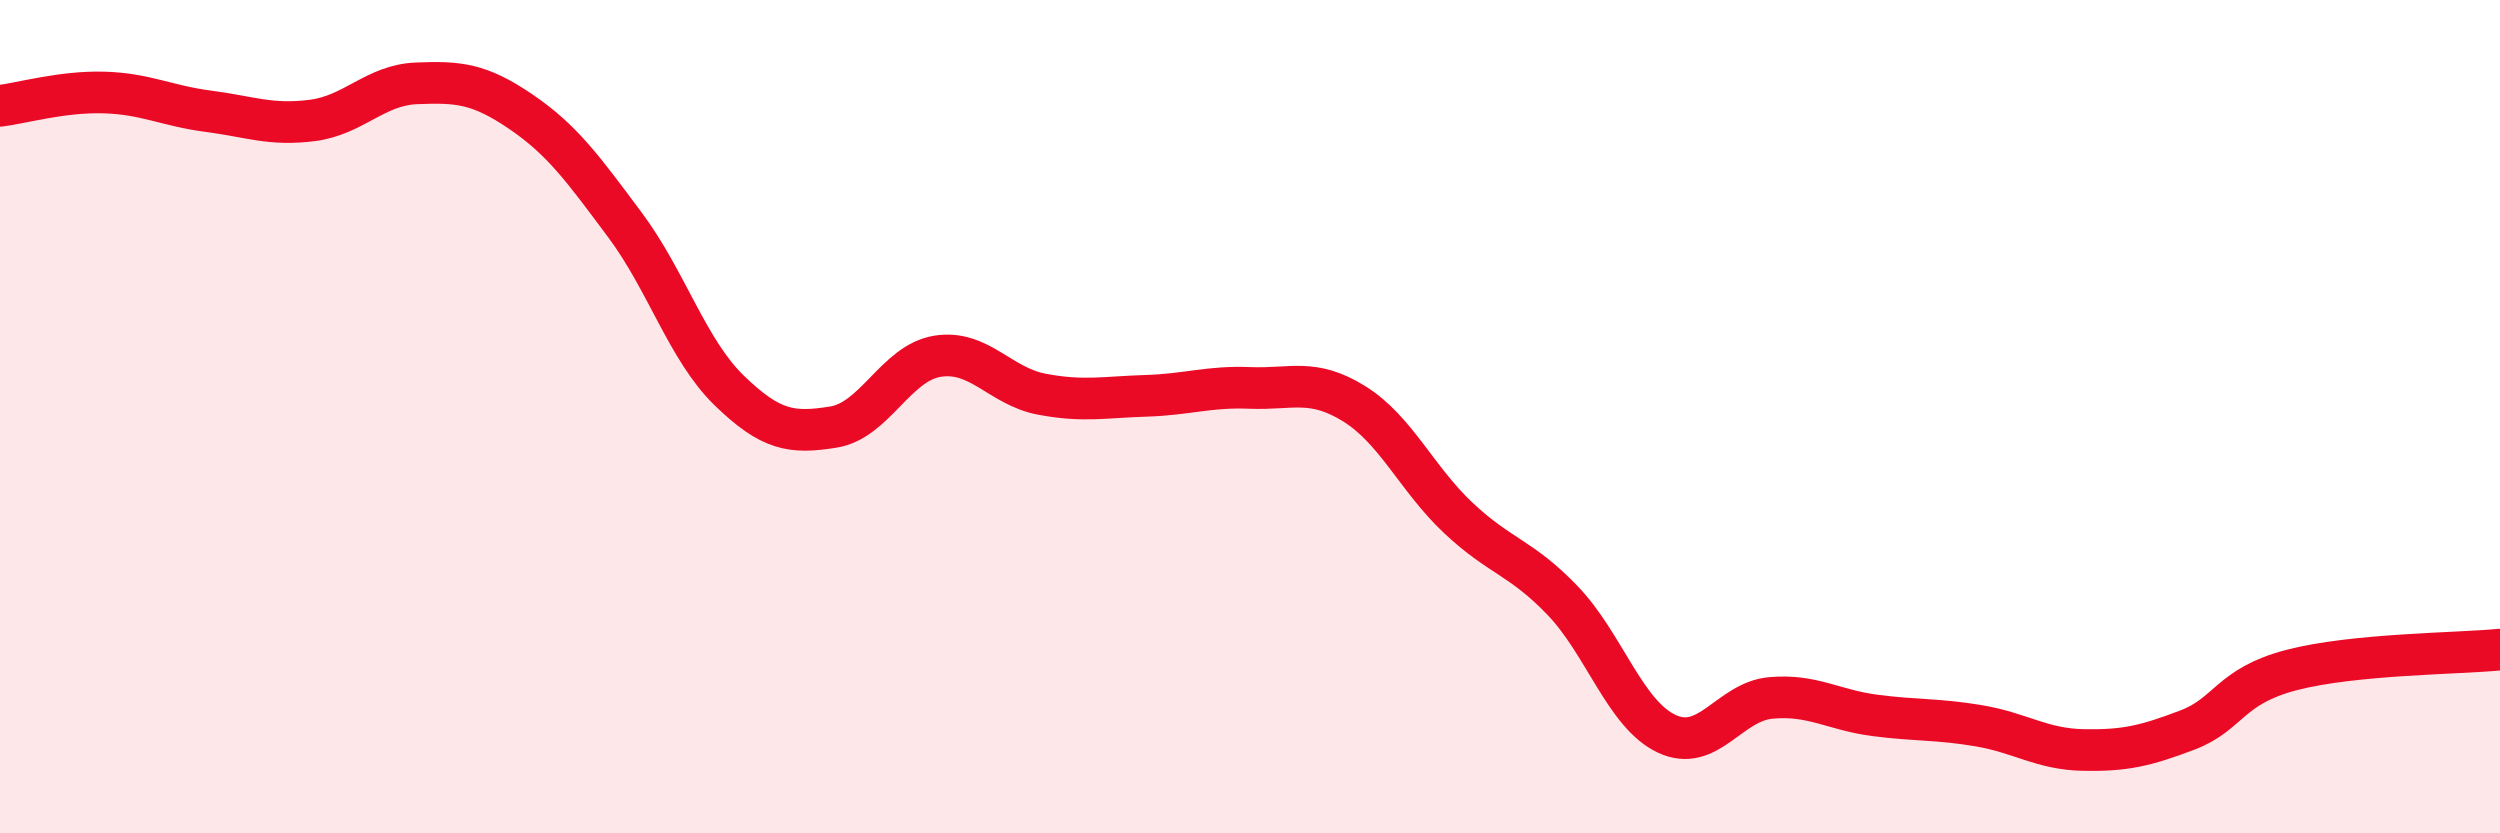 
    <svg width="60" height="20" viewBox="0 0 60 20" xmlns="http://www.w3.org/2000/svg">
      <path
        d="M 0,2.54 C 0.5,2.48 1.5,2.19 2.5,2.22 C 3.5,2.25 4,2.54 5,2.67 C 6,2.8 6.5,3.02 7.5,2.89 C 8.5,2.76 9,2.04 10,2 C 11,1.96 11.5,2 12.5,2.68 C 13.5,3.36 14,4.06 15,5.4 C 16,6.74 16.5,8.4 17.5,9.37 C 18.5,10.34 19,10.41 20,10.25 C 21,10.09 21.5,8.71 22.5,8.55 C 23.5,8.39 24,9.27 25,9.46 C 26,9.65 26.5,9.53 27.5,9.5 C 28.5,9.47 29,9.27 30,9.31 C 31,9.35 31.5,9.07 32.5,9.69 C 33.5,10.31 34,11.49 35,12.43 C 36,13.37 36.5,13.37 37.5,14.41 C 38.5,15.45 39,17.14 40,17.61 C 41,18.08 41.5,16.84 42.5,16.75 C 43.5,16.66 44,17.04 45,17.17 C 46,17.3 46.5,17.25 47.5,17.42 C 48.5,17.59 49,17.98 50,18 C 51,18.02 51.5,17.9 52.5,17.52 C 53.5,17.14 53.5,16.47 55,16.08 C 56.5,15.69 59,15.69 60,15.59L60 20L0 20Z"
        fill="#EB0A25"
        opacity="0.1"
        stroke-linecap="round"
        stroke-linejoin="round"
      />
      <path
        d="M 0,2.54 C 0.5,2.48 1.5,2.19 2.5,2.22 C 3.5,2.25 4,2.54 5,2.67 C 6,2.8 6.5,3.02 7.5,2.89 C 8.5,2.76 9,2.04 10,2 C 11,1.96 11.5,2 12.5,2.68 C 13.5,3.36 14,4.06 15,5.4 C 16,6.74 16.5,8.4 17.5,9.37 C 18.5,10.34 19,10.41 20,10.25 C 21,10.09 21.5,8.71 22.5,8.55 C 23.5,8.39 24,9.27 25,9.46 C 26,9.65 26.5,9.53 27.5,9.5 C 28.5,9.47 29,9.27 30,9.31 C 31,9.35 31.5,9.07 32.5,9.69 C 33.5,10.31 34,11.49 35,12.43 C 36,13.37 36.5,13.37 37.5,14.41 C 38.5,15.45 39,17.14 40,17.61 C 41,18.08 41.5,16.84 42.5,16.75 C 43.5,16.66 44,17.04 45,17.17 C 46,17.3 46.5,17.25 47.5,17.42 C 48.5,17.59 49,17.98 50,18 C 51,18.02 51.5,17.9 52.5,17.52 C 53.5,17.14 53.5,16.47 55,16.08 C 56.5,15.69 59,15.69 60,15.59"
        stroke="#EB0A25"
        stroke-width="1"
        fill="none"
        stroke-linecap="round"
        stroke-linejoin="round"
      />
    </svg>
  